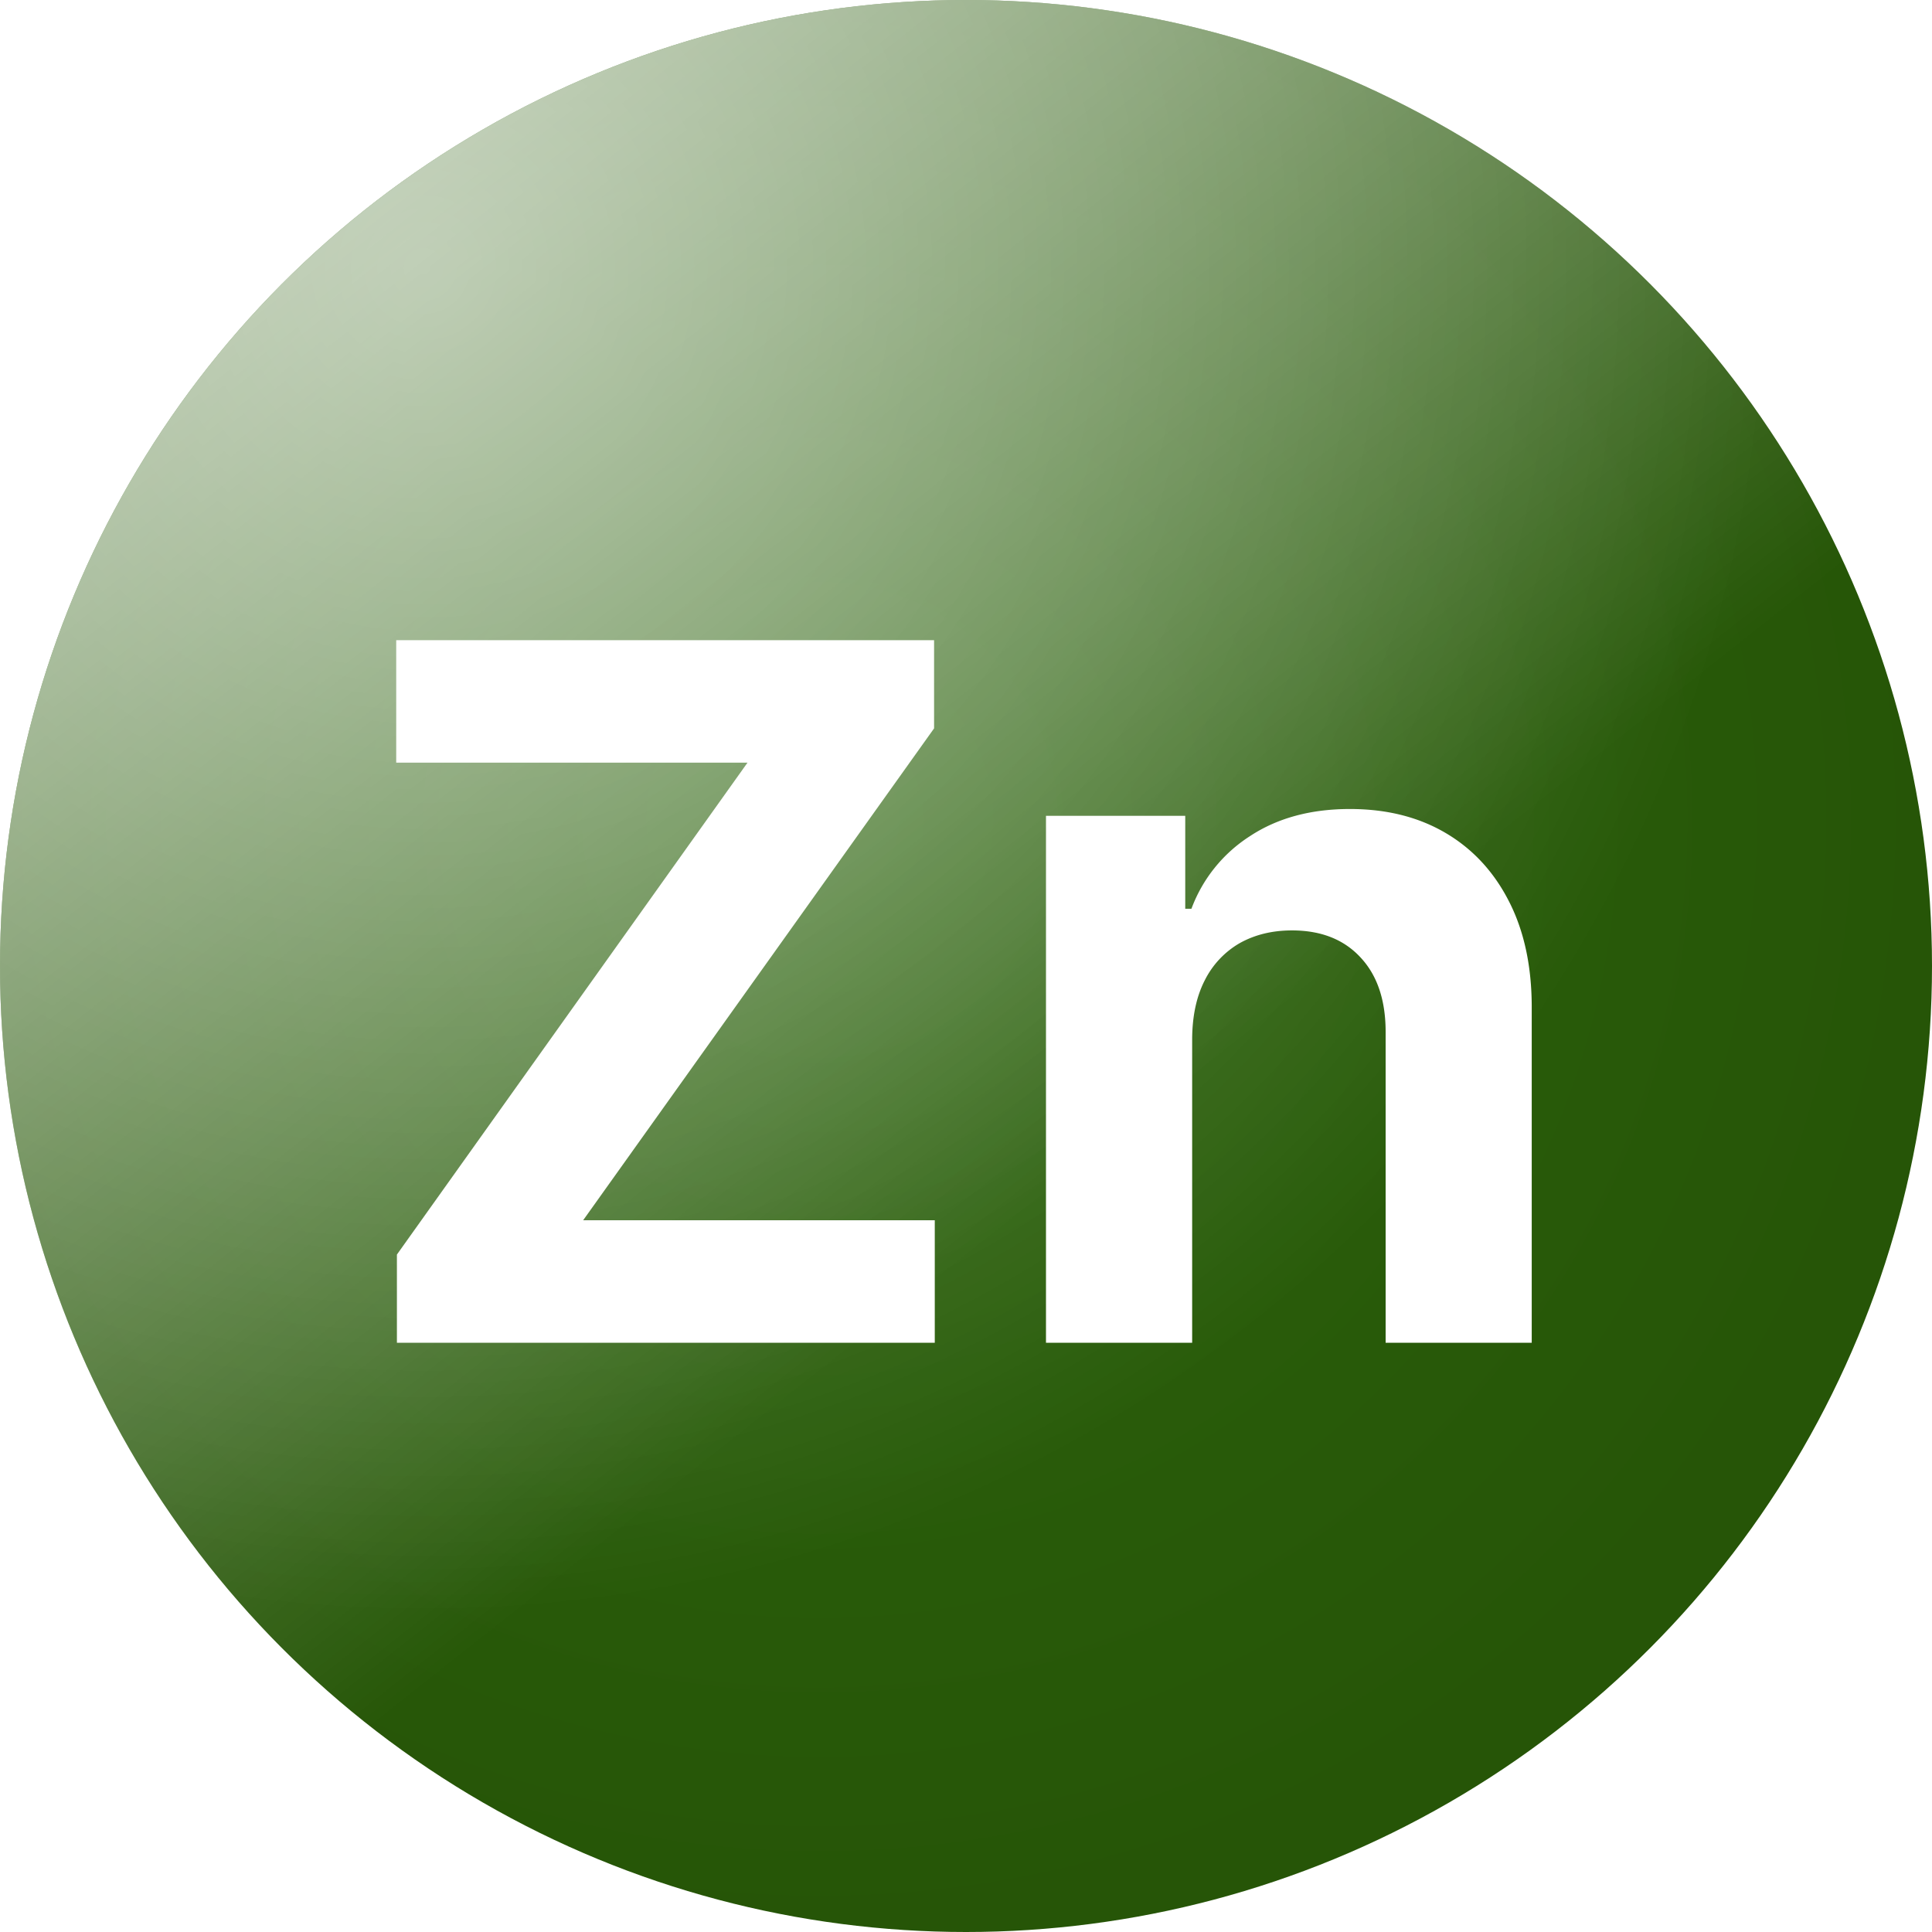 <?xml version="1.0" encoding="UTF-8"?> <svg xmlns="http://www.w3.org/2000/svg" width="50" height="50" fill="none"><circle cx="25" cy="25" r="25" fill="url(#a)"></circle><circle cx="25" cy="25" r="25" fill="url(#b)" fill-opacity=".6"></circle><circle cx="25" cy="25" r="25" fill="url(#c)" fill-opacity=".4"></circle><g filter="url(#d)" fill="#fff"><path d="M10.272 33.75v-2.282l9.073-12.73h-9.091v-3.17h13.92v2.282l-9.082 12.73h9.1v3.17h-13.92zM30.853 25.866v7.884H27.07V20.114h3.604v2.405h.16a3.804 3.804 0 0 1 1.518-1.882c.71-.467 1.571-.7 2.584-.7.947 0 1.772.206 2.476.62.705.415 1.252 1.007 1.643 1.776.39.764.586 1.675.586 2.735v8.682H35.86v-8.008c.006-.834-.207-1.485-.64-1.953-.431-.473-1.026-.71-1.784-.71-.509 0-.959.11-1.35.328a2.29 2.29 0 0 0-.905.96c-.213.413-.322.913-.328 1.5z"></path></g><defs><radialGradient id="a" cx="0" cy="0" r="1" gradientUnits="userSpaceOnUse" gradientTransform="rotate(52.125 -11.1 32.35) scale(28.504)"><stop stop-color="#2D650E"></stop><stop offset="1" stop-color="#265507"></stop></radialGradient><radialGradient id="c" cx="0" cy="0" r="1" gradientUnits="userSpaceOnUse" gradientTransform="rotate(62.049 -.09 12.79) scale(34.669)"><stop stop-color="#fff"></stop><stop offset="1" stop-color="#fff" stop-opacity="0"></stop></radialGradient><linearGradient id="b" x1="6.25" y1="3.75" x2="27.5" y2="30.625" gradientUnits="userSpaceOnUse"><stop stop-color="#fff"></stop><stop offset="1" stop-color="#fff" stop-opacity="0"></stop></linearGradient><filter id="d" x="10.254" y="15.568" width="29.388" height="19.182" filterUnits="userSpaceOnUse" color-interpolation-filters="sRGB"><feFlood flood-opacity="0" result="BackgroundImageFix"></feFlood><feBlend in="SourceGraphic" in2="BackgroundImageFix" result="shape"></feBlend><feColorMatrix in="SourceAlpha" values="0 0 0 0 0 0 0 0 0 0 0 0 0 0 0 0 0 0 127 0" result="hardAlpha"></feColorMatrix><feOffset dy="1"></feOffset><feGaussianBlur stdDeviation="1"></feGaussianBlur><feComposite in2="hardAlpha" operator="arithmetic" k2="-1" k3="1"></feComposite><feColorMatrix values="0 0 0 0 0 0 0 0 0 0 0 0 0 0 0 0 0 0 0.1 0"></feColorMatrix><feBlend in2="shape" result="effect1_innerShadow_11_106"></feBlend></filter></defs></svg> 